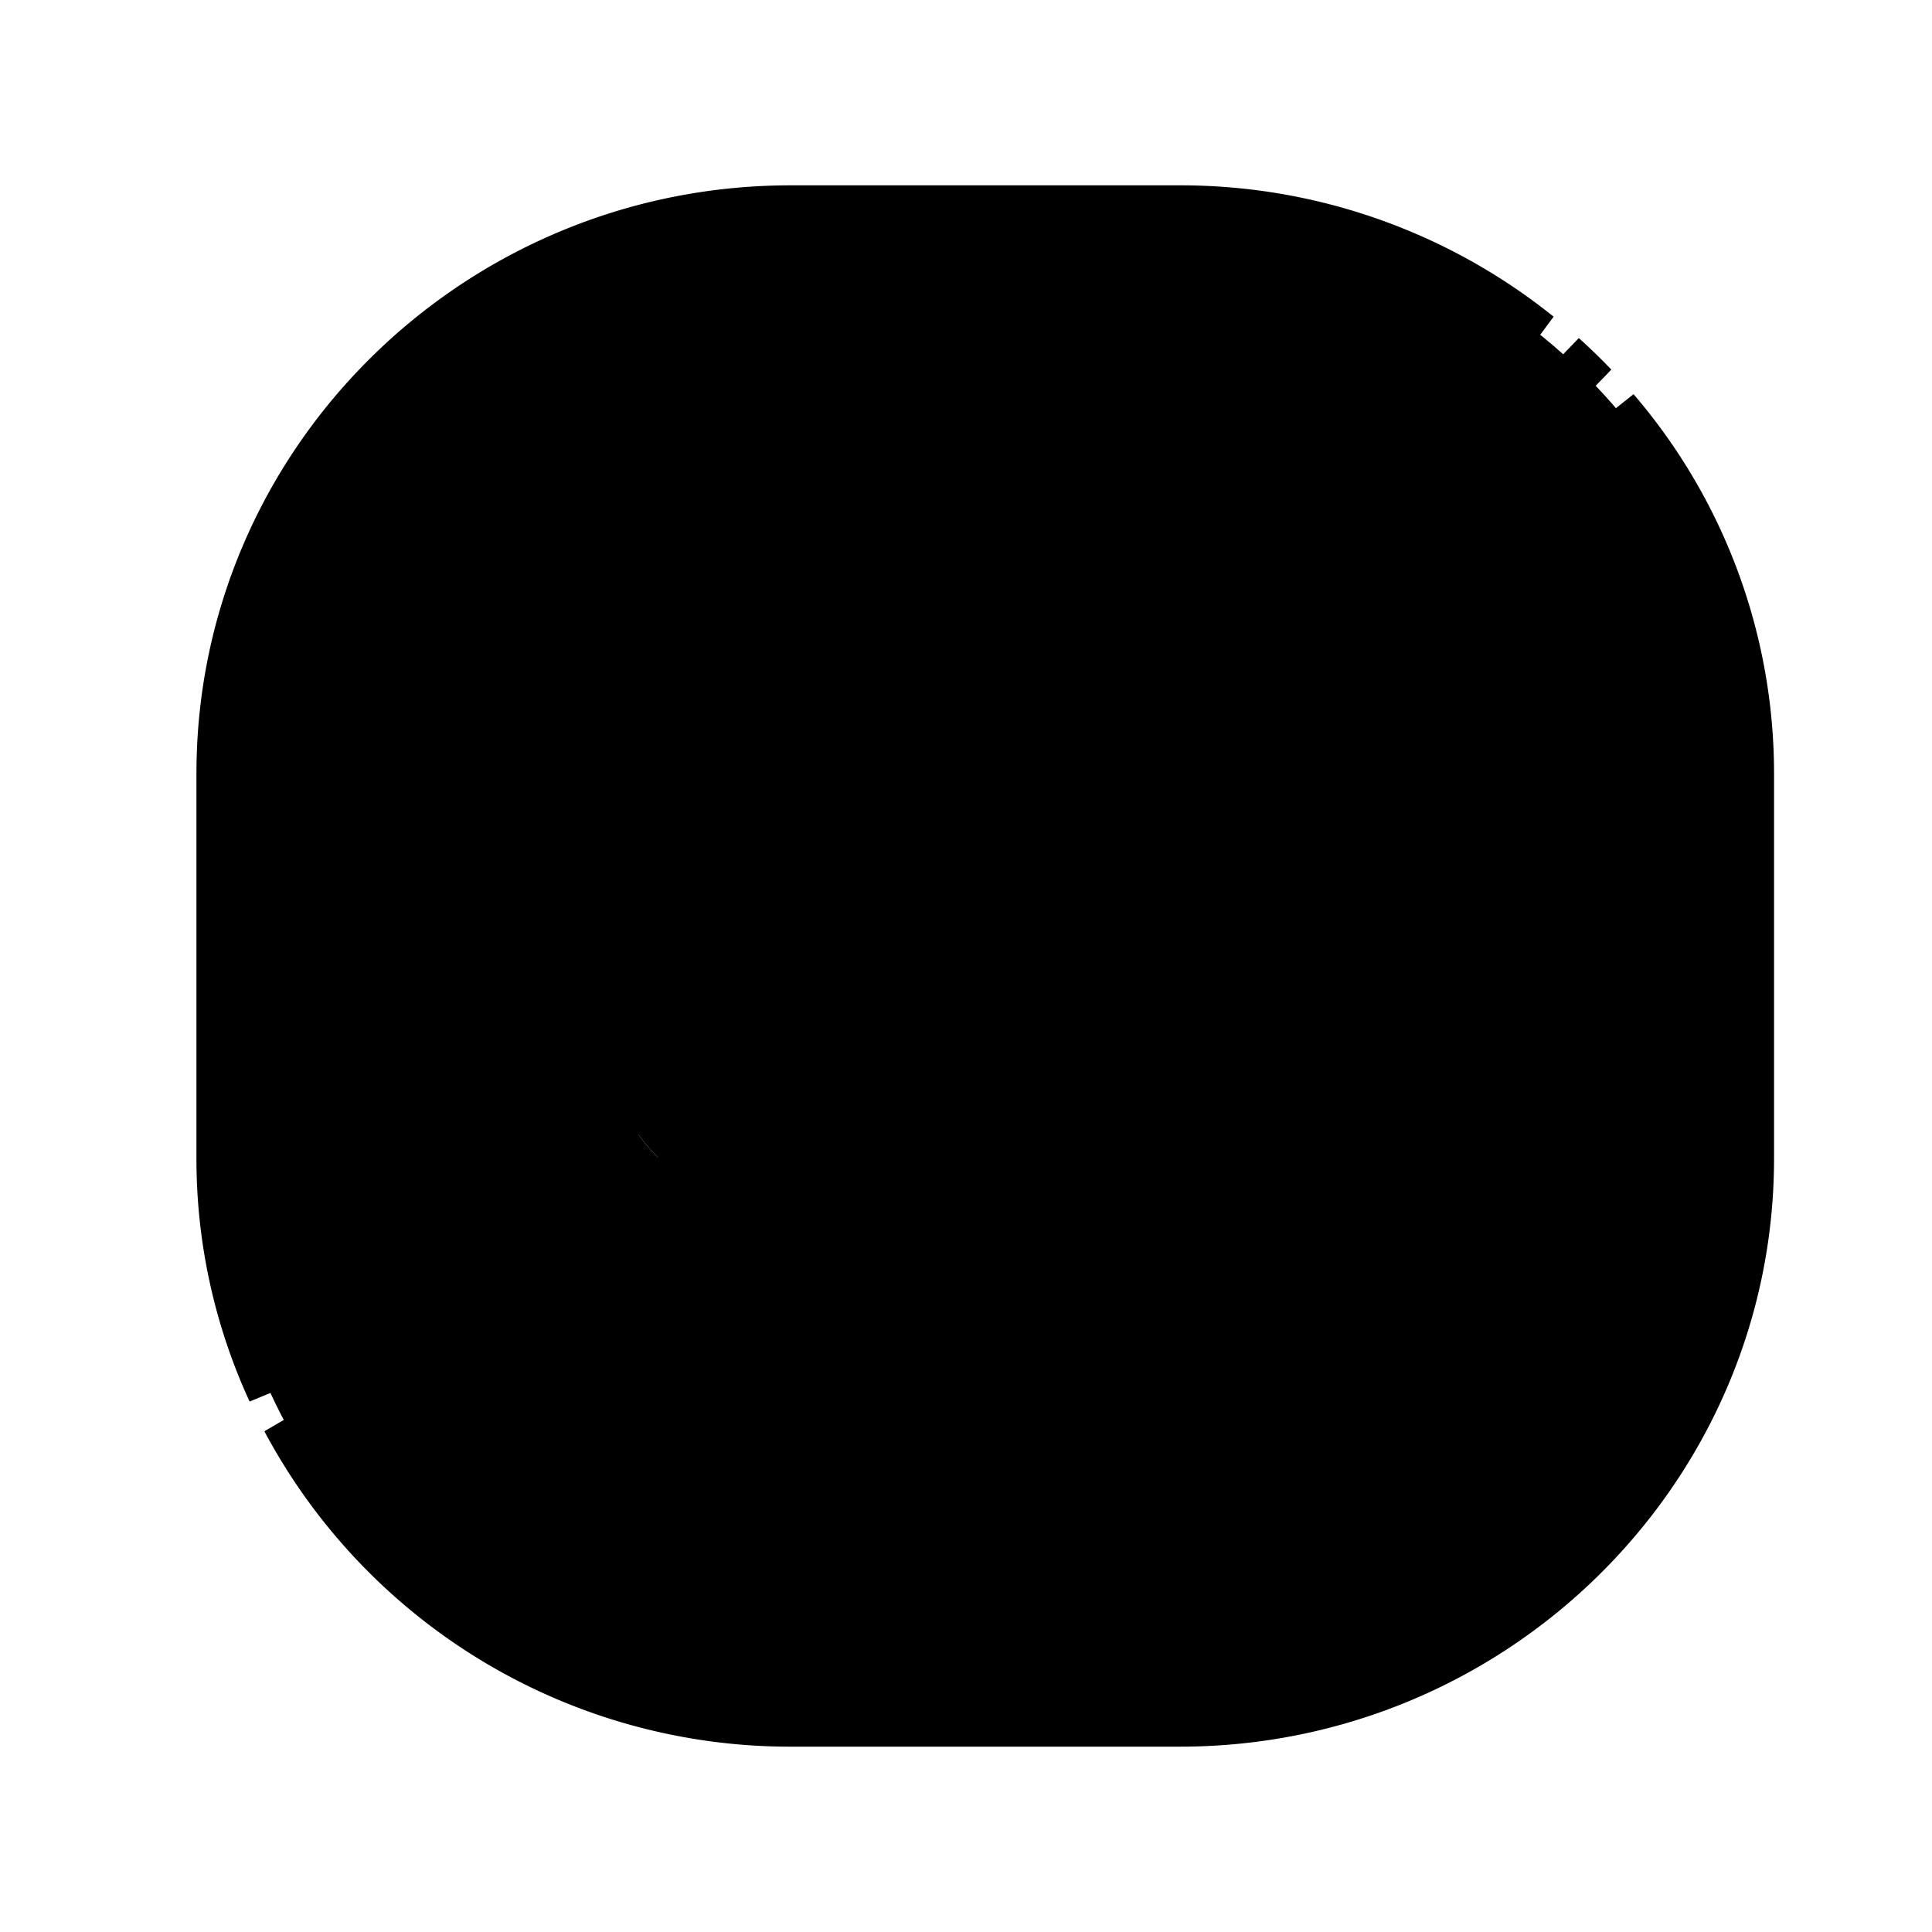 <svg id="Layer_1" viewBox="0 0 512 512" xmlns="http://www.w3.org/2000/svg" data-name="Layer 1"><path d="m313.181 233.8c-9.468-.005-12.059 16.235-12.059 16.235 4.304.002 35.286 6.003 35.286 6.003s-13.759-22.233-23.227-22.238z" fill="hsl(314, 43.2%, 60.0%)"/><path d="m312.76 55.144-103.106-.055c-83.595-.044-151.523 67.09-151.566 149.798l-.054 102.011c-.044 82.707 67.812 149.914 151.407 149.958l103.106.055c83.595.044 151.523-67.09 151.566-149.797l.054-102.011c.043-82.707-67.812-149.914-151.407-149.958zm-103.435 72.603-.022 41.363-10.039 9.922-41.807-.022zm112.382 256.507-28.403-.015c-18.075-.01-39.588-7.715-39.571-39.343.016-30.774 41.33-30.752 41.33-30.752l-.01 19.661c-11.319-2.254-18.631-1.913-19.803 11.958-.005 9.403 9.46 16.247 9.46 16.247l27.542.015c12.911.007 13.779-14.525 13.779-14.525s.006-11.112.013-23.935-12.036-24.796-34.415-24.808c-21.517-.011-36.134-27.373-36.134-27.373s-.01 17.951-.016 29.064c-.001 2.565-8.62 25.64-58.536 17.92-42.171-6.005-48.159-75.249-48.148-94.91s13.785-29.057 13.785-29.057l49.92.027 11.194-11.106.019-35.904c.005-9.402-1.71-19.661 22.389-19.648s34.418 17.969 34.418 17.969l31.845.017c12.05.006 36.145 8.567 40.443 16.263s20.648 17.108 20.596 116.267-51.697 105.971-51.697 105.971z" fill="hsl(314, 43.2%, 60.0%)"/><path d="m312.366 145.752-31.845-.017s-10.319-17.957-34.418-17.969-22.384 10.246-22.389 19.648l-.019 35.904-11.194 11.106-49.92-.027s-13.776 9.396-13.787 29.057 5.977 88.905 48.148 94.91c49.916 7.721 58.535-15.355 58.536-17.92.006-11.113.016-29.064.016-29.064s14.618 27.362 36.134 27.373c22.378.012 34.421 11.986 34.415 24.808s-.013 23.935-.013 23.935-.868 14.532-13.779 14.525l-27.542-.015s-9.464-6.844-9.46-16.247c1.172-13.87 8.484-14.211 19.803-11.958l.01-19.661s-41.313-.022-41.33 30.752c-.017 31.628 21.496 39.333 39.571 39.343l28.403.015s51.645-6.811 51.698-105.971-16.295-108.572-20.595-116.267-28.394-16.257-40.444-16.263zm-11.245 104.282s2.591-16.24 12.059-16.235 23.227 22.238 23.227 22.238-30.982-6-35.286-6.003z" fill="hsl(233, 0.0%, 100.0%)"/><path d="m209.303 169.11.022-41.363-51.868 51.263 41.808.022z" fill="hsl(233, 0.0%, 100.0%)"/><g fill="hsl(293, 3.2%, 12.3%)"><path d="m301.106 256.038c2.573.046 19.39 3.033 34.16 5.893a6.003 6.003 0 0 0 6.242-9.048c-3.64-5.882-16.44-25.074-28.325-25.08h-.008c-14.171 0-17.631 19.111-17.979 21.29a5.993 5.993 0 0 0 5.909 6.945zm12.07-16.235h.001c1.784.001 5.405 3.053 9.333 7.519-4.743-.863-9.683-1.728-13.687-2.353 1.204-2.843 2.804-5.165 4.353-5.165z"/><path d="m359.635 161.422c-13.043-18.031-41.243-21.664-47.266-21.667l-28.717-.015c-14.251-18.506-35.297-17.971-37.594-17.971-28.335 0-28.46 14.522-28.356 23.946.017 1.658.014-1.831-.006 35.105l-7.665 7.605-47.451-.025c-6.031 0-19.775 15.412-19.786 35.053-.002 2.789.301 51.551 21.179 80.407l10.276-6.231c-19.192-25.317-19.455-73.535-19.455-74.169a30.602 30.602 0 0 1 9.885-23.059c39.884.022 46.364.025 47.823.026a5.992 5.992 0 0 0 4.224-1.74l11.196-11.107a6.011 6.011 0 0 0 1.774-4.261c.023-44.188-.462-44.338 1.556-46.376 1.174-1.186 4.658-3.174 14.809-3.174 25.042 0 27.196 17.966 34.459 17.969l31.845.017c.544 0 26.519 1.458 37.549 16.701 5.249 7.254 17.539 24.241 17.493 109.827-.033 62.999-23.08 95.501-46.189 99.973l-27.908-.015c-14.258-.007-33.59-4.847-33.574-33.339.01-18.351 19.224-23.1 29.326-24.328l-.003 6.277c-4.566-.344-9.117.186-12.876 3.015-15.833 11.912-.881 38.142 8.526 38.145l27.542.015c18.544 0 19.781-19.968 19.781-20.523l.013-23.934c.012-21.389-21.832-30.801-40.411-30.811-17.62-.01-30.72-23.967-30.846-24.201a6.005 6.005 0 0 0 -11.292 2.824l-.016 28.535c-2.369 6.479-13.995 17.789-51.69 12.512a33.774 33.774 0 0 1 -19.774-10.397l-7.39 9.572a44.868 44.868 0 0 0 25.436 12.7c51.407 7.94 65.415-15.827 65.418-23.852l.006-10.893c7.186 7.612 17.513 15.192 30.142 15.199 20.866.011 28.422 10.874 28.417 18.804 0 0 .1 22.316-.013 23.731-.588 7.403-5.297 8.733-7.775 8.733l-25.381-.014c-9.223-8.515-4.394-15.869-3.48-16.557 1.947-1.465 8.15-.228 10.486.236a6.002 6.002 0 0 0 7.172-5.881l.011-19.661a6 6 0 0 0 -6.024-6.003c-16.373 0-47.29 7.678-47.306 36.749-.018 33.139 21.791 45.333 45.568 45.346 2.587.002 28.374.015 28.406.015 4.5 0 57.644-10.286 57.697-111.967.048-89.474-13.338-107.975-19.77-116.867z"/><path d="m157.454 185.013 41.808.022h.003a6 6 0 0 0 4.218-1.733l10.038-9.921a6.001 6.001 0 0 0 1.783-4.265l.021-41.363a6.005 6.005 0 0 0 -10.218-4.27l-51.868 51.262a6.005 6.005 0 0 0 4.215 10.268zm45.863-42.89-.013 24.482-6.504 6.428-24.745-.013z"/><path d="m418.672 106.576 8.352-8.624q-4.148-4.34-8.617-8.362l-8.344 8.633q4.477 3.999 8.608 8.354z"/><path d="m432.905 104.463-9.4 7.461a142.305 142.305 0 0 1 34.635 93.07v102.011c0 79.335-65.265 143.878-145.486 143.878h-103.106a145.829 145.829 0 0 1 -129.121-77.636l-10.367 6.055a157.843 157.843 0 0 0 139.488 83.581h103.106c86.838 0 157.486-69.927 157.486-155.878v-102.011a154.24 154.24 0 0 0 -37.235-100.532z"/><path d="m64.06 307.005v-102.011c0-79.335 65.266-143.878 145.487-143.878h103.106a145.795 145.795 0 0 1 91.938 32.456l7.134-9.651a157.734 157.734 0 0 0 -99.072-34.805h-103.106c-86.839 0-157.487 69.927-157.487 155.878v102.011a153.631 153.631 0 0 0 14.09 64.422l11.1-4.592a141.7 141.7 0 0 1 -13.19-59.83z"/></g></svg>